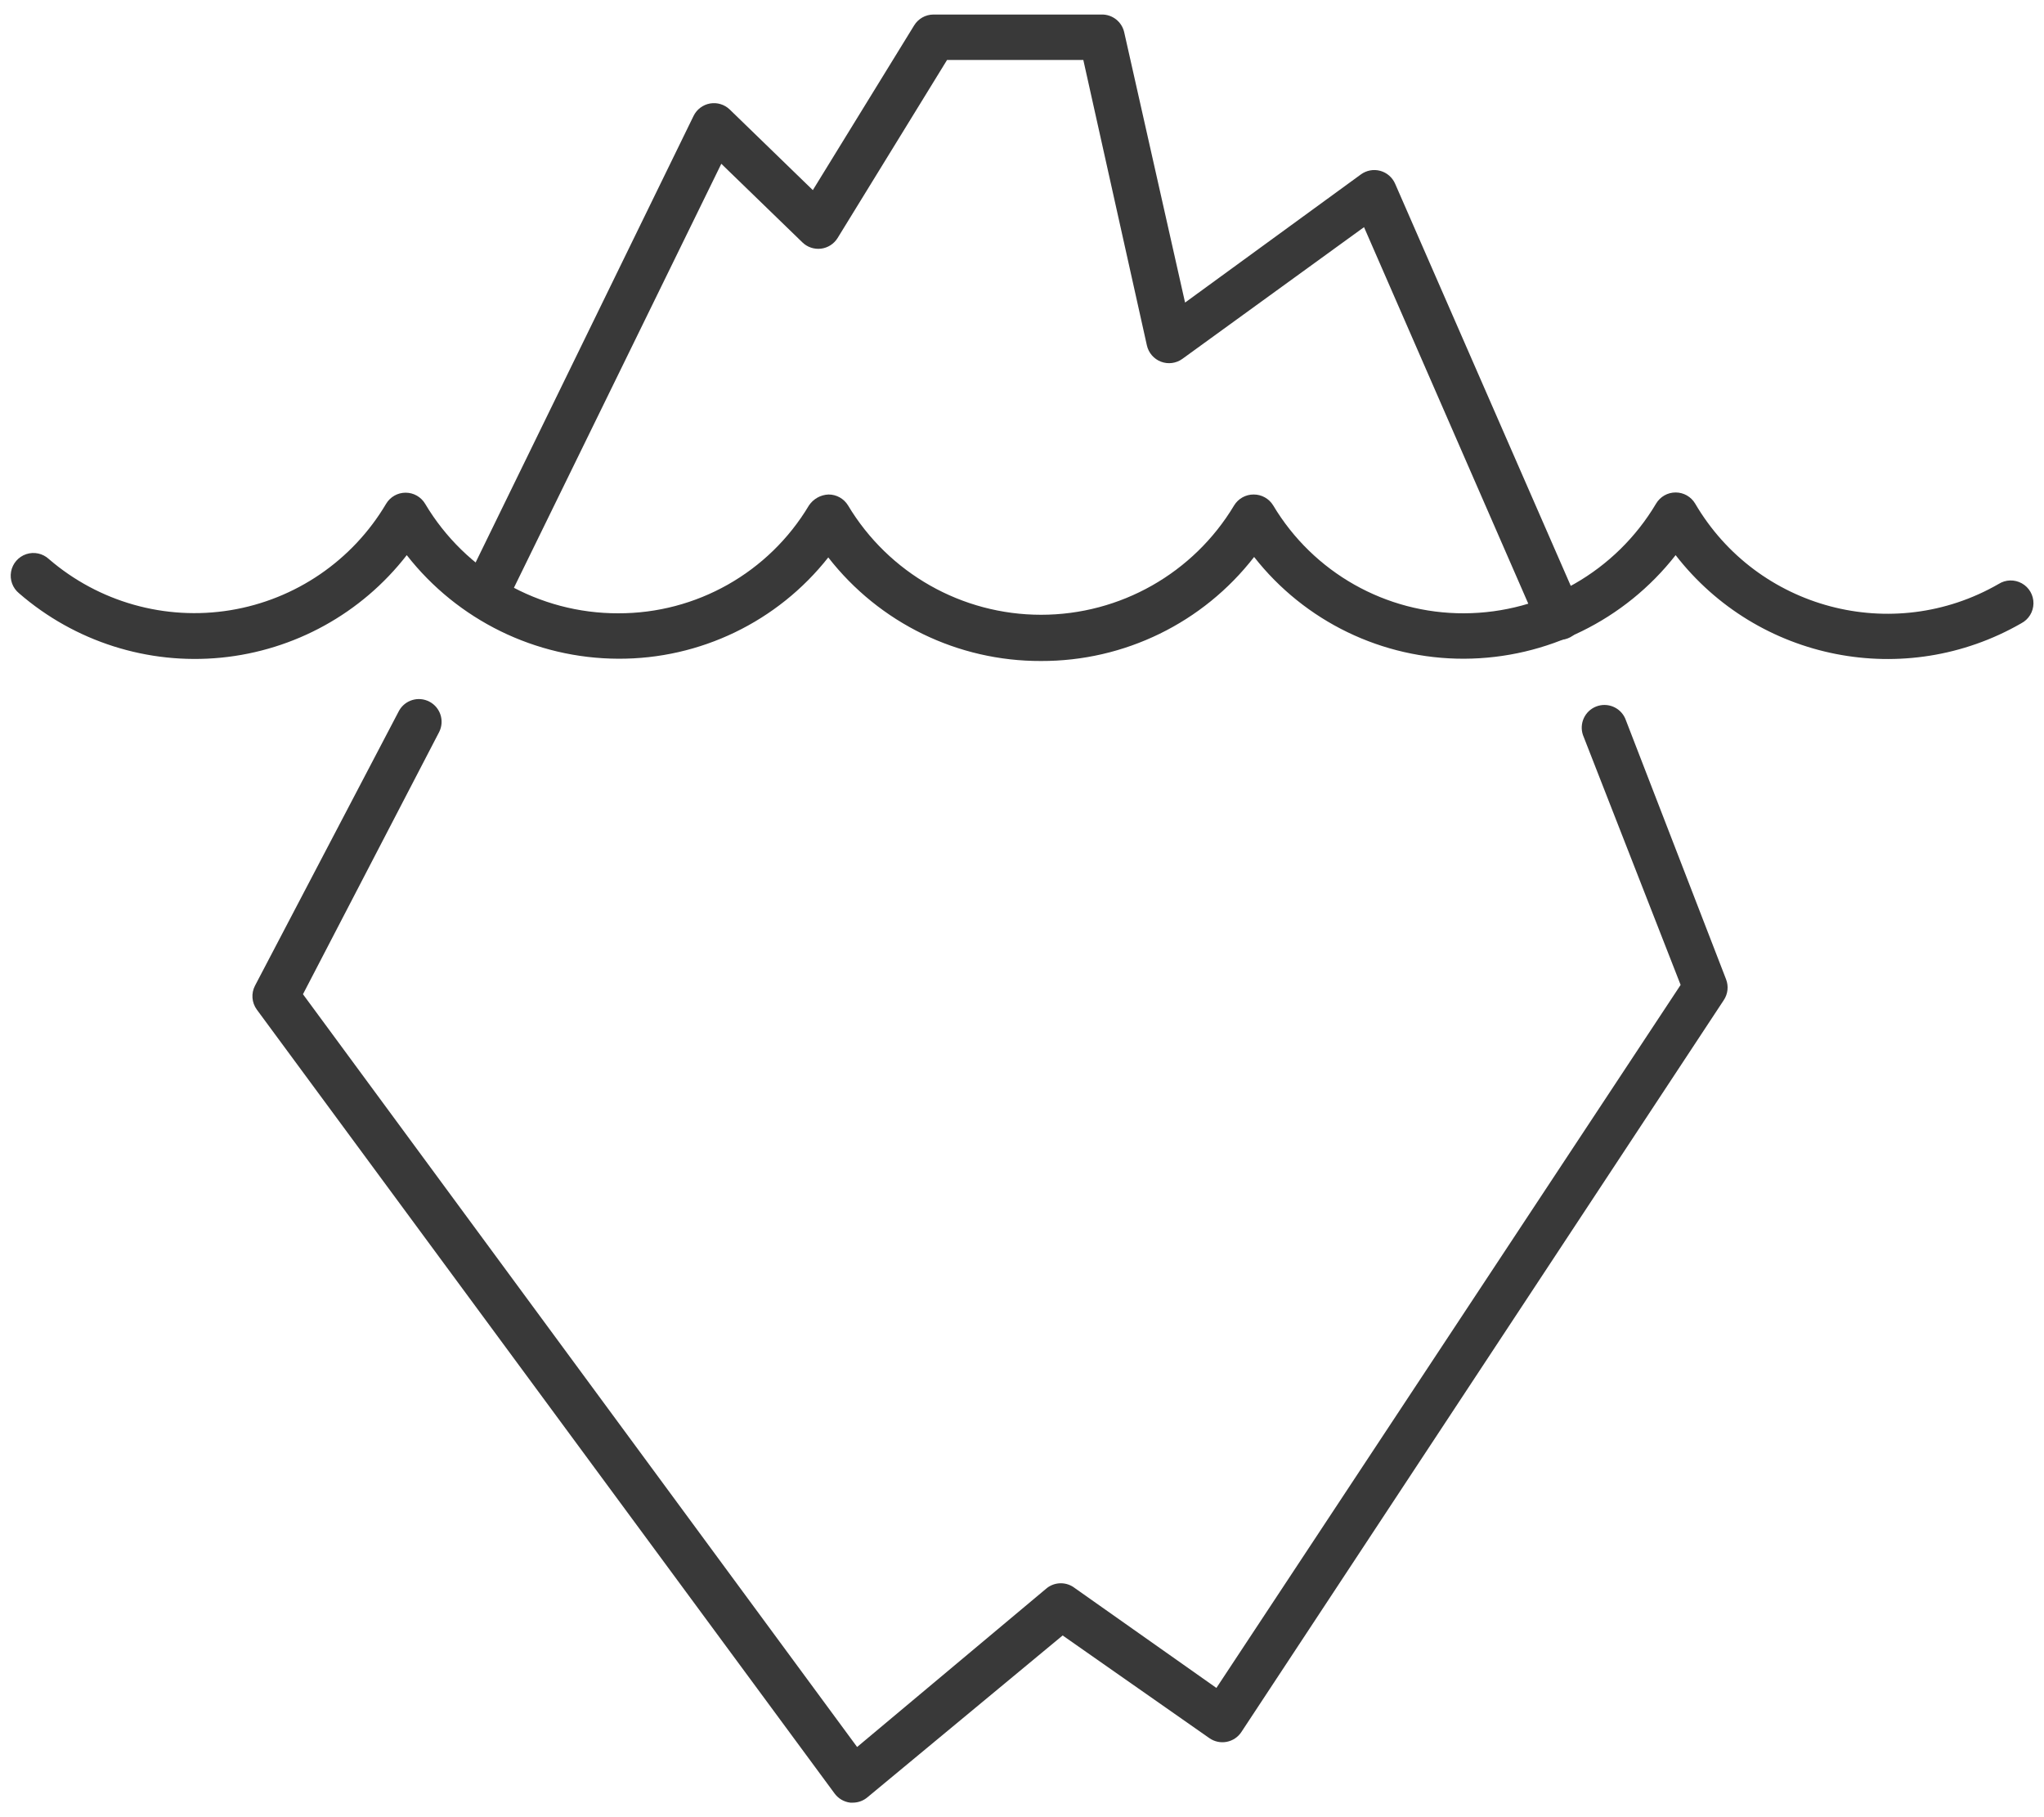 <?xml version="1.0" encoding="UTF-8"?>
<svg width="90px" height="80px" viewBox="0 0 90 80" version="1.1" xmlns="http://www.w3.org/2000/svg" xmlns:xlink="http://www.w3.org/1999/xlink">
    <!-- Generator: Sketch 3.8.1 (29687) - http://www.bohemiancoding.com/sketch -->
    <title>noun_713376_cc</title>
    <desc>Created with Sketch.</desc>
    <defs></defs>
    <g id="Studera" stroke="none" stroke-width="1" fill="none" fill-rule="evenodd" opacity="0.775">
        <g id="Desktop-HD" transform="translate(-1047, -2196)" fill="#000000">
            <g id="noun_713376_cc" transform="translate(1047, 2196)">
                <g id="ALL">
                    <path d="M45.84,29.1 C42.179,29.113 38.719,27.429 36.47,24.54 C34.238,27.371 30.826,29.017 27.22,29 C23.582,28.986 20.151,27.305 17.91,24.44 C15.921,27.003 12.965,28.635 9.736,28.953 C6.508,29.271 3.291,28.246 0.84,26.12 C0.557,25.89 0.422,25.524 0.488,25.165 C0.554,24.806 0.809,24.512 1.155,24.396 C1.501,24.281 1.882,24.363 2.15,24.61 C4.349,26.507 7.276,27.333 10.143,26.864 C13.009,26.395 15.52,24.679 17,22.18 C17.18,21.876 17.507,21.69 17.86,21.69 L17.86,21.69 C18.213,21.69 18.54,21.876 18.72,22.18 C20.503,25.175 23.734,27.007 27.22,27 C30.662,27.01 33.855,25.205 35.62,22.25 C35.814,21.962 36.133,21.784 36.48,21.77 C36.831,21.768 37.157,21.95 37.34,22.25 C39.13,25.237 42.357,27.065 45.84,27.065 C49.323,27.065 52.55,25.237 54.34,22.25 C54.523,21.95 54.849,21.768 55.2,21.77 L55.2,21.77 C55.551,21.768 55.877,21.95 56.06,22.25 C57.827,25.208 61.024,27.014 64.47,27 C67.94,26.987 71.148,25.153 72.92,22.17 C73.1,21.866 73.427,21.68 73.78,21.68 C74.133,21.68 74.46,21.866 74.64,22.17 C77.365,26.819 83.33,28.4 88,25.71 C88.31,25.513 88.703,25.502 89.024,25.681 C89.345,25.86 89.541,26.2 89.536,26.567 C89.531,26.935 89.325,27.27 89,27.44 C83.889,30.379 77.393,29.099 73.78,24.44 C71.539,27.305 68.108,28.986 64.47,29 C60.861,29.012 57.448,27.359 55.22,24.52 C52.973,27.419 49.508,29.111 45.84,29.1 L45.84,29.1 Z" id="Shape"></path>
                    <path d="M37.56,79.36 L37.44,79.36 C37.164,79.328 36.915,79.183 36.75,78.96 L11.31,44.45 C11.082,44.141 11.051,43.729 11.23,43.39 L17.57,31.29 C17.834,30.815 18.428,30.638 18.909,30.891 C19.39,31.143 19.581,31.733 19.34,32.22 L13.34,43.77 L37.74,76.91 L46.1,69.91 C46.46,69.633 46.96,69.633 47.32,69.91 L53.56,74.31 L74,43.36 L69.7,32.36 C69.526,31.854 69.782,31.3 70.28,31.104 C70.779,30.909 71.343,31.141 71.56,31.63 L76,43.11 C76.119,43.415 76.082,43.758 75.9,44.03 L54.66,76.25 C54.512,76.476 54.278,76.632 54.012,76.683 C53.746,76.734 53.471,76.675 53.25,76.52 L46.79,72 L38.2,79.12 C38.021,79.273 37.795,79.358 37.56,79.36 L37.56,79.36 Z" id="Shape"></path>
                    <path d="M68.65,28.18 C68.251,28.181 67.89,27.946 67.73,27.58 L60.06,10 L52.06,15.8 C51.788,15.996 51.435,16.043 51.121,15.924 C50.808,15.805 50.574,15.537 50.5,15.21 L47.7,2.64 L41.7,2.64 L36.88,10.48 C36.72,10.738 36.452,10.91 36.151,10.947 C35.849,10.984 35.547,10.882 35.33,10.67 L31.76,7.21 L22.27,26.61 C22.027,27.107 21.427,27.313 20.93,27.07 C20.433,26.827 20.227,26.227 20.47,25.73 L30.54,5.1 C30.681,4.814 30.95,4.612 31.264,4.556 C31.578,4.501 31.9,4.599 32.13,4.82 L35.79,8.37 L40.25,1.12 C40.431,0.823 40.753,0.641 41.1,0.64 L48.5,0.64 C48.977,0.628 49.395,0.955 49.5,1.42 L52.18,13.32 L59.92,7.68 C60.166,7.5 60.48,7.441 60.774,7.521 C61.068,7.601 61.309,7.81 61.43,8.09 L69.59,26.77 C69.725,27.08 69.695,27.437 69.509,27.719 C69.324,28.002 69.008,28.171 68.67,28.17 L68.65,28.18 Z" id="Shape"></path>
                </g>
            </g>
        </g>
    </g>
</svg>